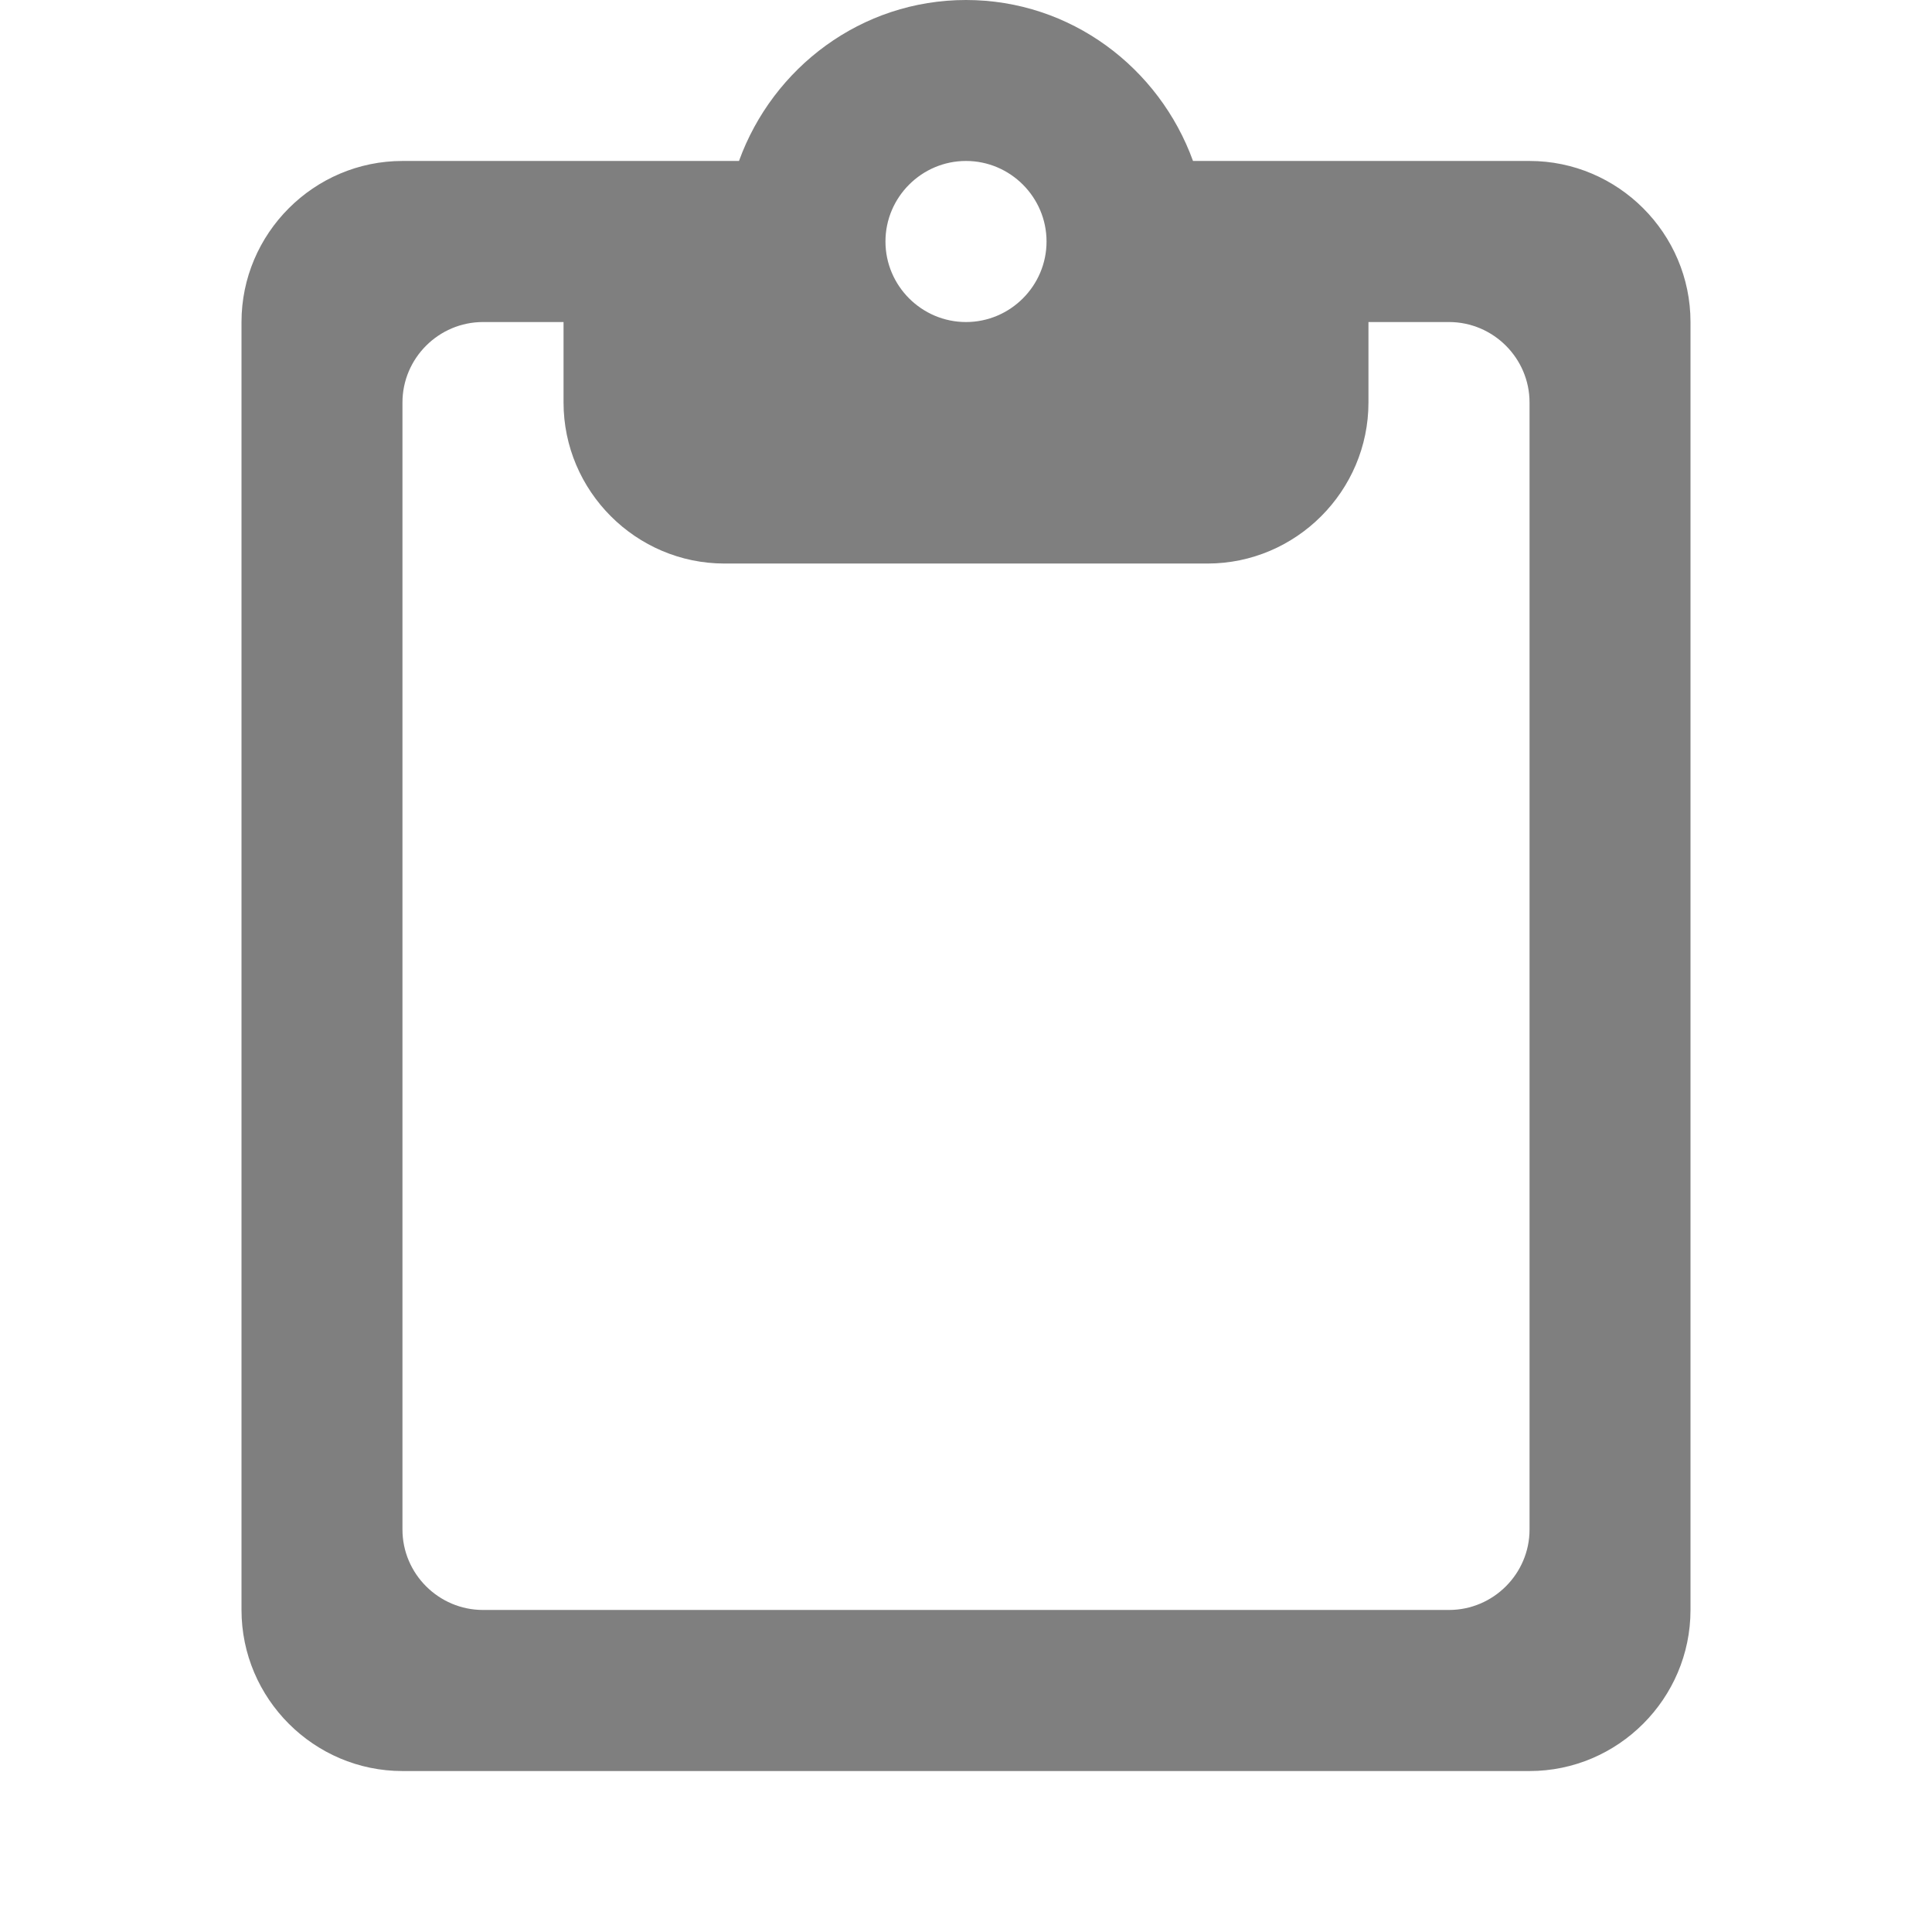 <svg width="16" height="16" viewBox="0 0 16 16" fill="none" xmlns="http://www.w3.org/2000/svg">
<g clip-path="url(#clip0_2991_35887)">
<path d="M12.667 1.333H9.88C9.6 0.56 8.867 0 8 0C7.133 0 6.4 0.56 6.12 1.333H3.333C2.6 1.333 2 1.933 2 2.667V13.333C2 14.067 2.6 14.667 3.333 14.667H12.667C13.4 14.667 14 14.067 14 13.333V2.667C14 1.933 13.4 1.333 12.667 1.333ZM8 1.333C8.367 1.333 8.667 1.633 8.667 2C8.667 2.367 8.367 2.667 8 2.667C7.633 2.667 7.333 2.367 7.333 2C7.333 1.633 7.633 1.333 8 1.333ZM12 13.333H4C3.633 13.333 3.333 13.033 3.333 12.667V3.333C3.333 2.967 3.633 2.667 4 2.667H4.667V3.333C4.667 4.067 5.267 4.667 6 4.667H10C10.733 4.667 11.333 4.067 11.333 3.333V2.667H12C12.367 2.667 12.667 2.967 12.667 3.333V12.667C12.667 13.033 12.367 13.333 12 13.333Z" fill="black" fill-opacity="0.5"/>
</g>
<defs>
<clipPath id="clip0_2991_35887">
<rect width="16" height="16" fill="white"/>
</clipPath>
</defs>
</svg>
